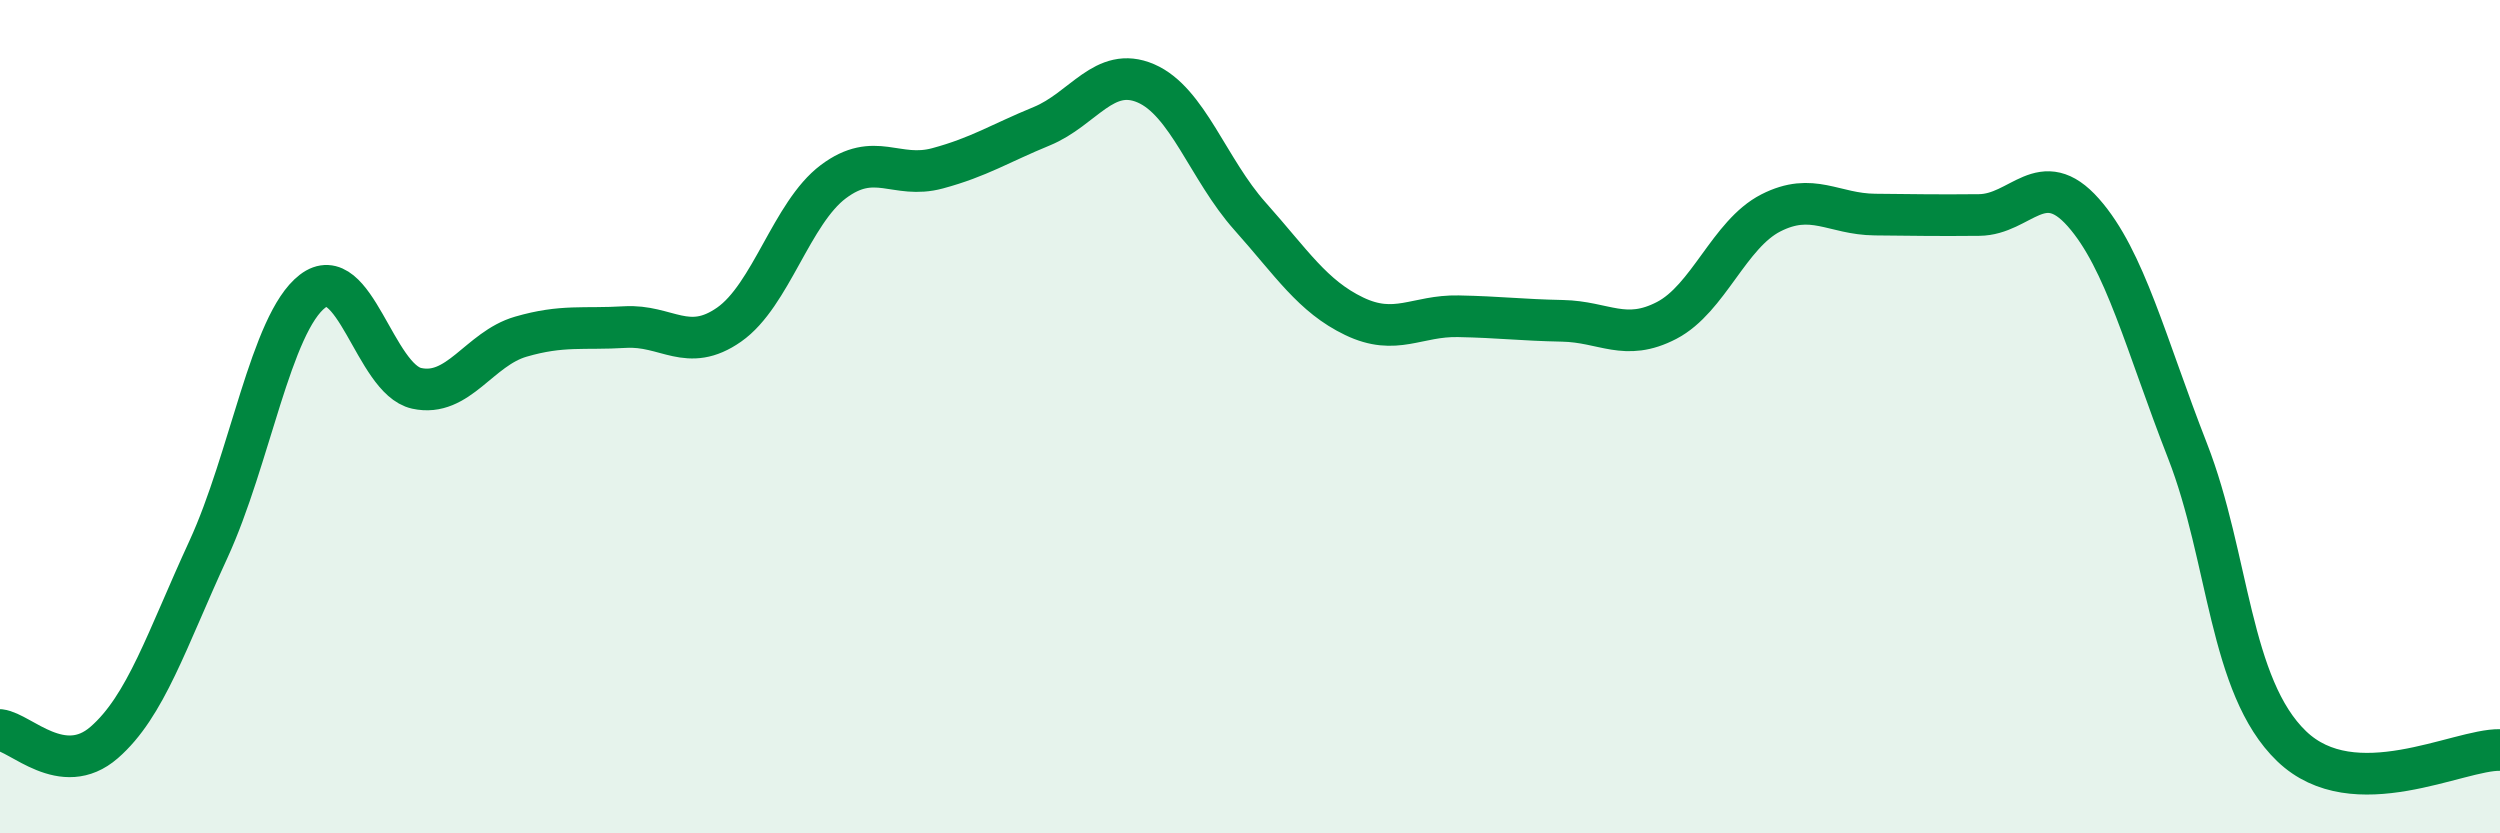 
    <svg width="60" height="20" viewBox="0 0 60 20" xmlns="http://www.w3.org/2000/svg">
      <path
        d="M 0,17.52 C 0.5,17.58 1.5,18.69 2.5,17.82 C 3.5,16.95 4,15.36 5,13.19 C 6,11.02 6.5,7.76 7.5,6.99 C 8.5,6.22 9,9.1 10,9.32 C 11,9.54 11.5,8.37 12.5,8.08 C 13.5,7.79 14,7.91 15,7.85 C 16,7.79 16.5,8.49 17.5,7.79 C 18.5,7.09 19,5.11 20,4.36 C 21,3.61 21.5,4.31 22.5,4.04 C 23.5,3.77 24,3.44 25,3.03 C 26,2.62 26.5,1.57 27.5,2 C 28.5,2.43 29,4.07 30,5.19 C 31,6.31 31.5,7.11 32.5,7.59 C 33.5,8.07 34,7.57 35,7.59 C 36,7.61 36.5,7.68 37.5,7.7 C 38.5,7.72 39,8.21 40,7.69 C 41,7.17 41.5,5.62 42.5,5.11 C 43.5,4.6 44,5.14 45,5.15 C 46,5.16 46.5,5.17 47.5,5.16 C 48.5,5.15 49,3.97 50,5.1 C 51,6.23 51.5,8.26 52.5,10.82 C 53.5,13.38 53.5,16.47 55,17.91 C 56.5,19.35 59,17.98 60,18L60 20L0 20Z"
        fill="#008740"
        opacity="0.1"
        stroke-linecap="round"
        stroke-linejoin="round"
      />
      <path
        d="M 0,17.52 C 0.5,17.58 1.5,18.69 2.5,17.82 C 3.5,16.95 4,15.36 5,13.19 C 6,11.02 6.5,7.76 7.5,6.99 C 8.5,6.22 9,9.1 10,9.32 C 11,9.54 11.5,8.37 12.5,8.08 C 13.5,7.79 14,7.91 15,7.85 C 16,7.79 16.5,8.49 17.5,7.79 C 18.5,7.09 19,5.11 20,4.36 C 21,3.61 21.5,4.31 22.5,4.04 C 23.5,3.77 24,3.44 25,3.03 C 26,2.62 26.5,1.57 27.5,2 C 28.5,2.43 29,4.07 30,5.19 C 31,6.31 31.5,7.11 32.5,7.59 C 33.5,8.07 34,7.57 35,7.59 C 36,7.61 36.5,7.68 37.5,7.7 C 38.5,7.72 39,8.21 40,7.69 C 41,7.17 41.5,5.62 42.5,5.11 C 43.5,4.6 44,5.14 45,5.15 C 46,5.16 46.5,5.17 47.5,5.16 C 48.5,5.15 49,3.97 50,5.1 C 51,6.23 51.5,8.26 52.5,10.82 C 53.5,13.38 53.5,16.47 55,17.91 C 56.5,19.35 59,17.98 60,18"
        stroke="#008740"
        stroke-width="1"
        fill="none"
        stroke-linecap="round"
        stroke-linejoin="round"
      />
    </svg>
  